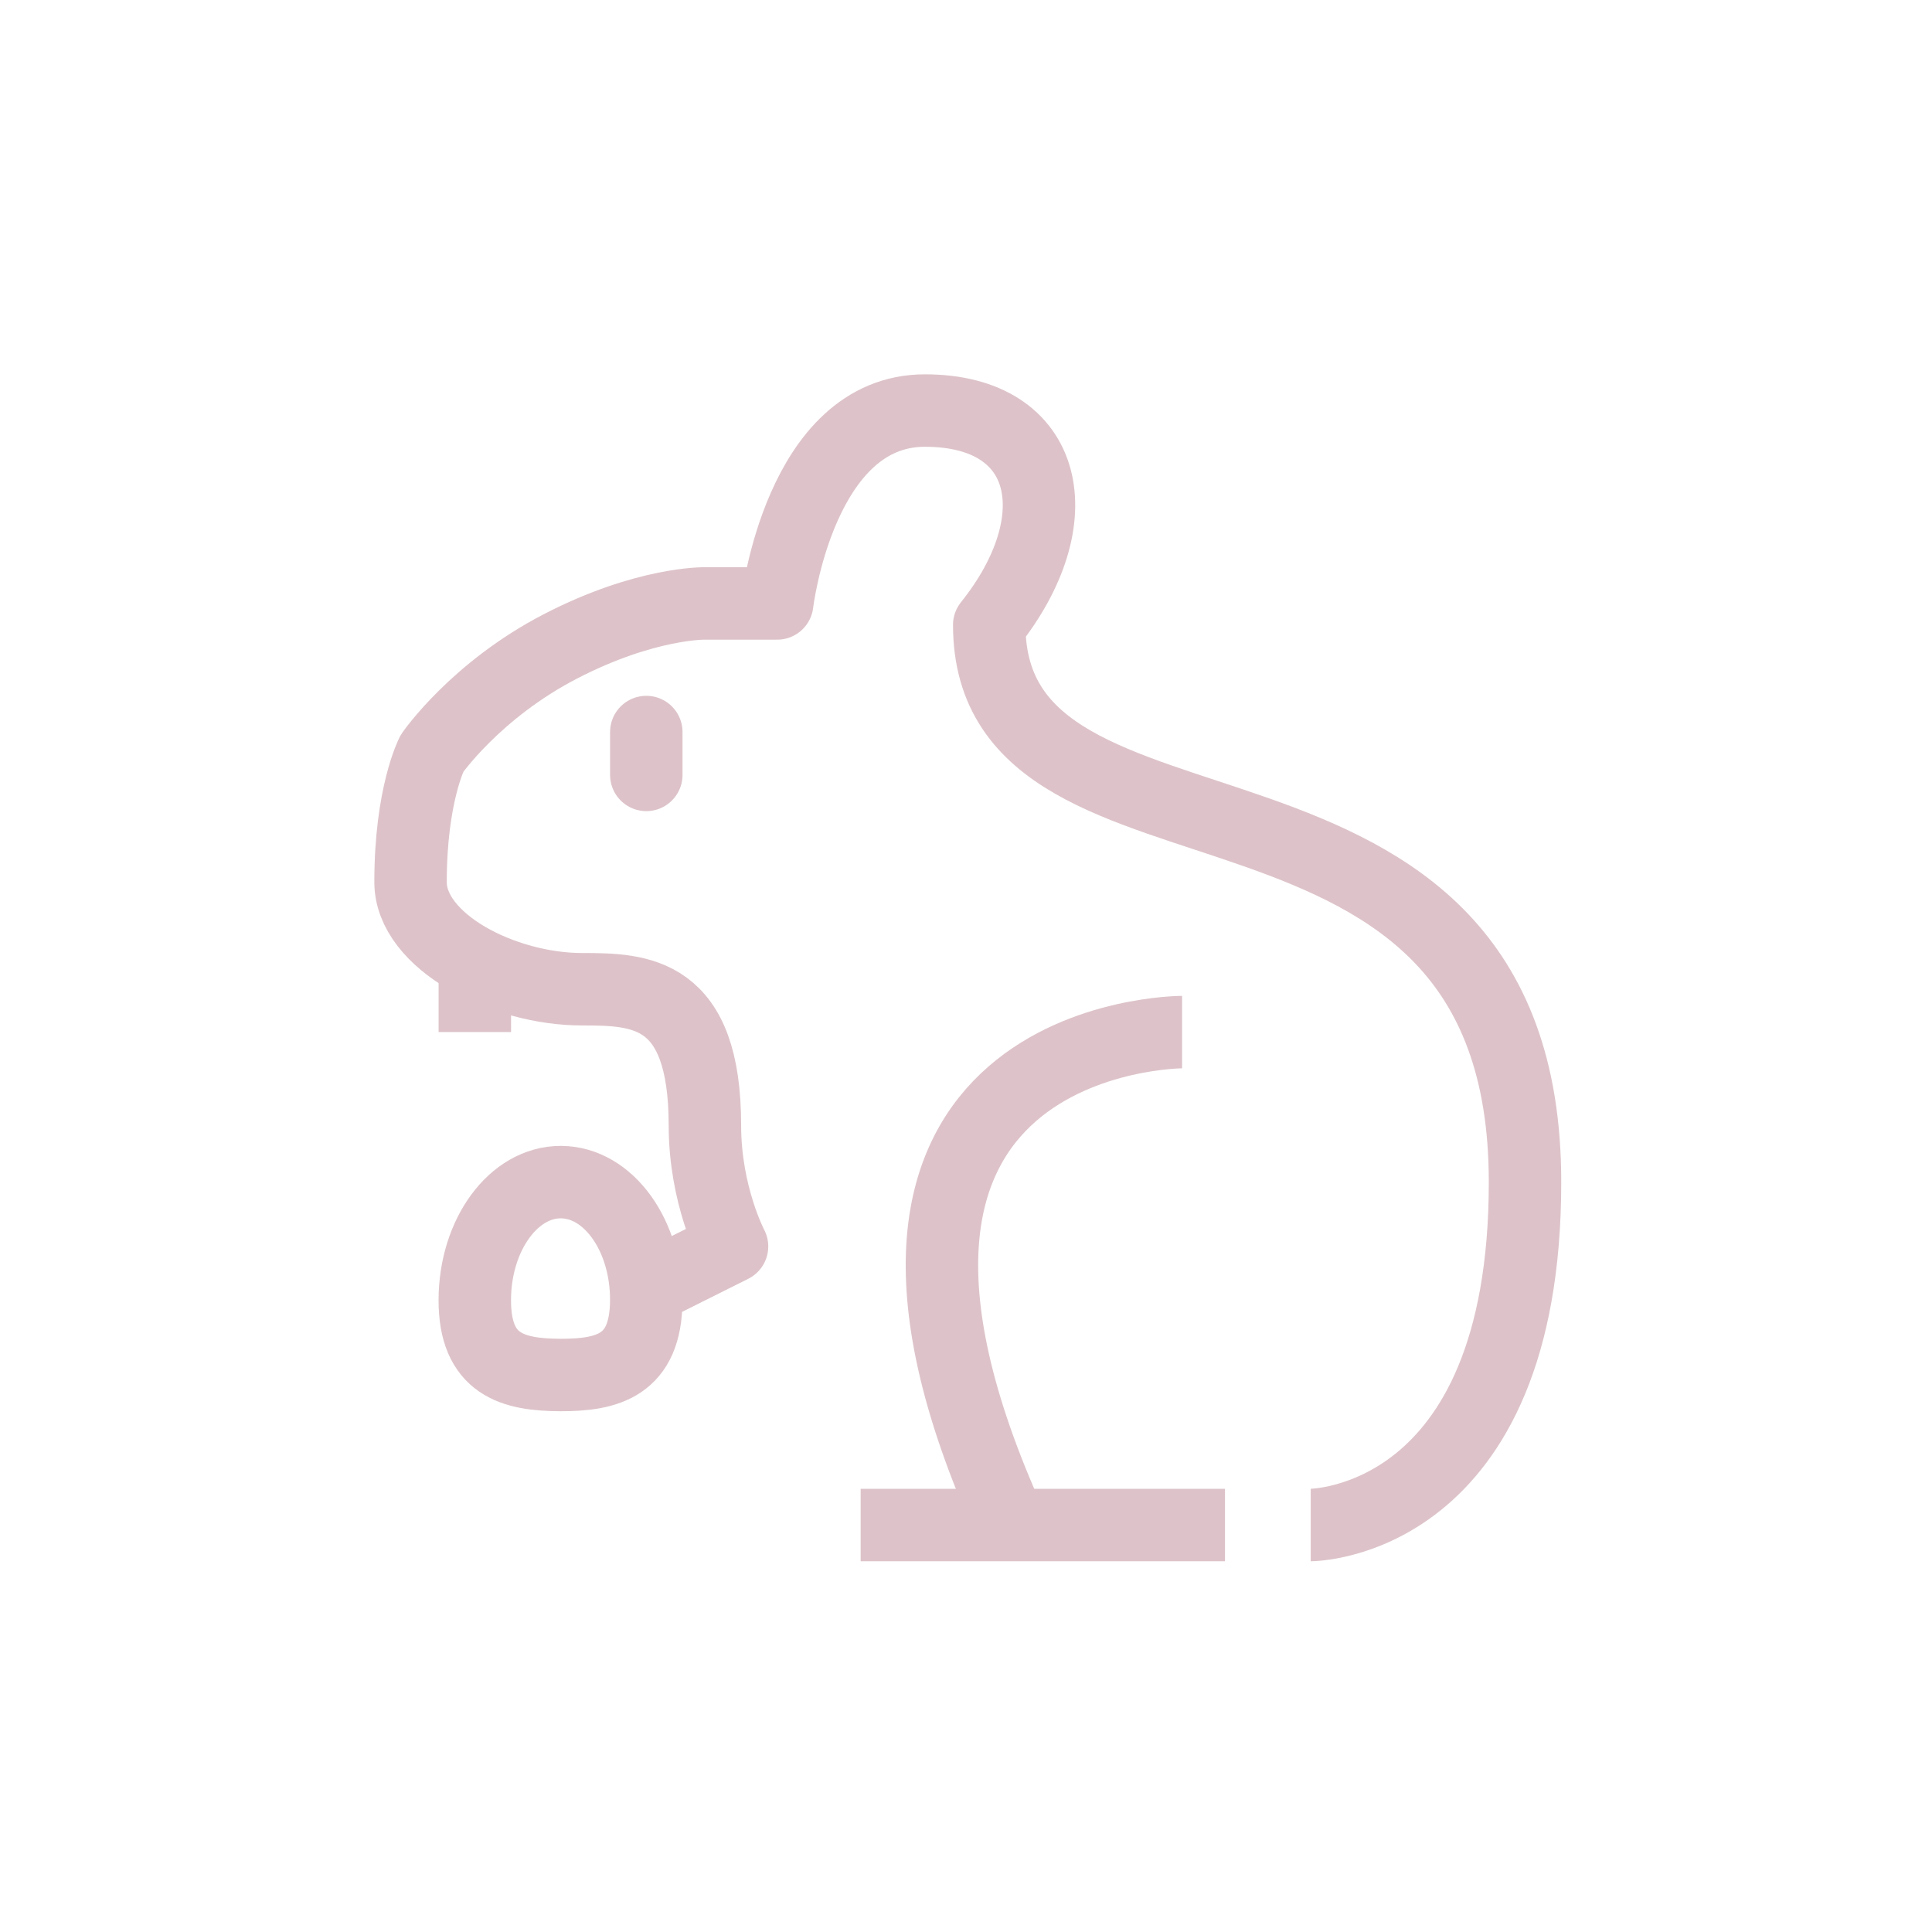 <svg width="80" height="80" viewBox="0 0 80 80" fill="none" xmlns="http://www.w3.org/2000/svg">
<path d="M26.762 32.087V30.312" stroke="#DDC3C9" stroke-width="3" stroke-miterlimit="10" stroke-linecap="round"/>
<path d="M26.76 53.845C26.749 56.541 25.158 56.943 23.197 56.936C21.235 56.927 19.649 56.514 19.66 53.816C19.671 51.121 21.269 48.94 23.23 48.949C25.191 48.958 26.771 51.15 26.76 53.845Z" stroke="#DDC3C9" stroke-width="3" stroke-miterlimit="10"/>
<path d="M26.762 53.386L30.312 51.611C30.312 51.611 29.189 49.495 29.189 46.604C29.189 41.026 26.509 40.962 24.1 40.962C20.827 40.962 17 38.985 17 36.524C17 32.908 17.887 31.199 17.887 31.199C17.887 31.199 19.687 28.586 23.212 26.762C26.738 24.938 29.189 24.987 29.189 24.987H32.182C32.182 24.987 33.116 17 38.299 17C43.482 17 44.445 21.522 40.962 25.875C40.962 37.194 63.148 29.793 63.148 48.949C63.148 63.148 54.273 63.148 54.273 63.148" stroke="#DDC3C9" stroke-width="3" stroke-linejoin="round"/>
<path d="M48.948 42.737C48.948 42.737 32.572 42.737 41.849 63.148" stroke="#DDC3C9" stroke-width="3" stroke-linejoin="round"/>
<path d="M19.662 40.074V42.736" stroke="#DDC3C9" stroke-width="3" stroke-miterlimit="10"/>
<path d="M35.638 63.148H50.724" stroke="#DDC3C9" stroke-width="3" stroke-linejoin="round"/>
</svg>
